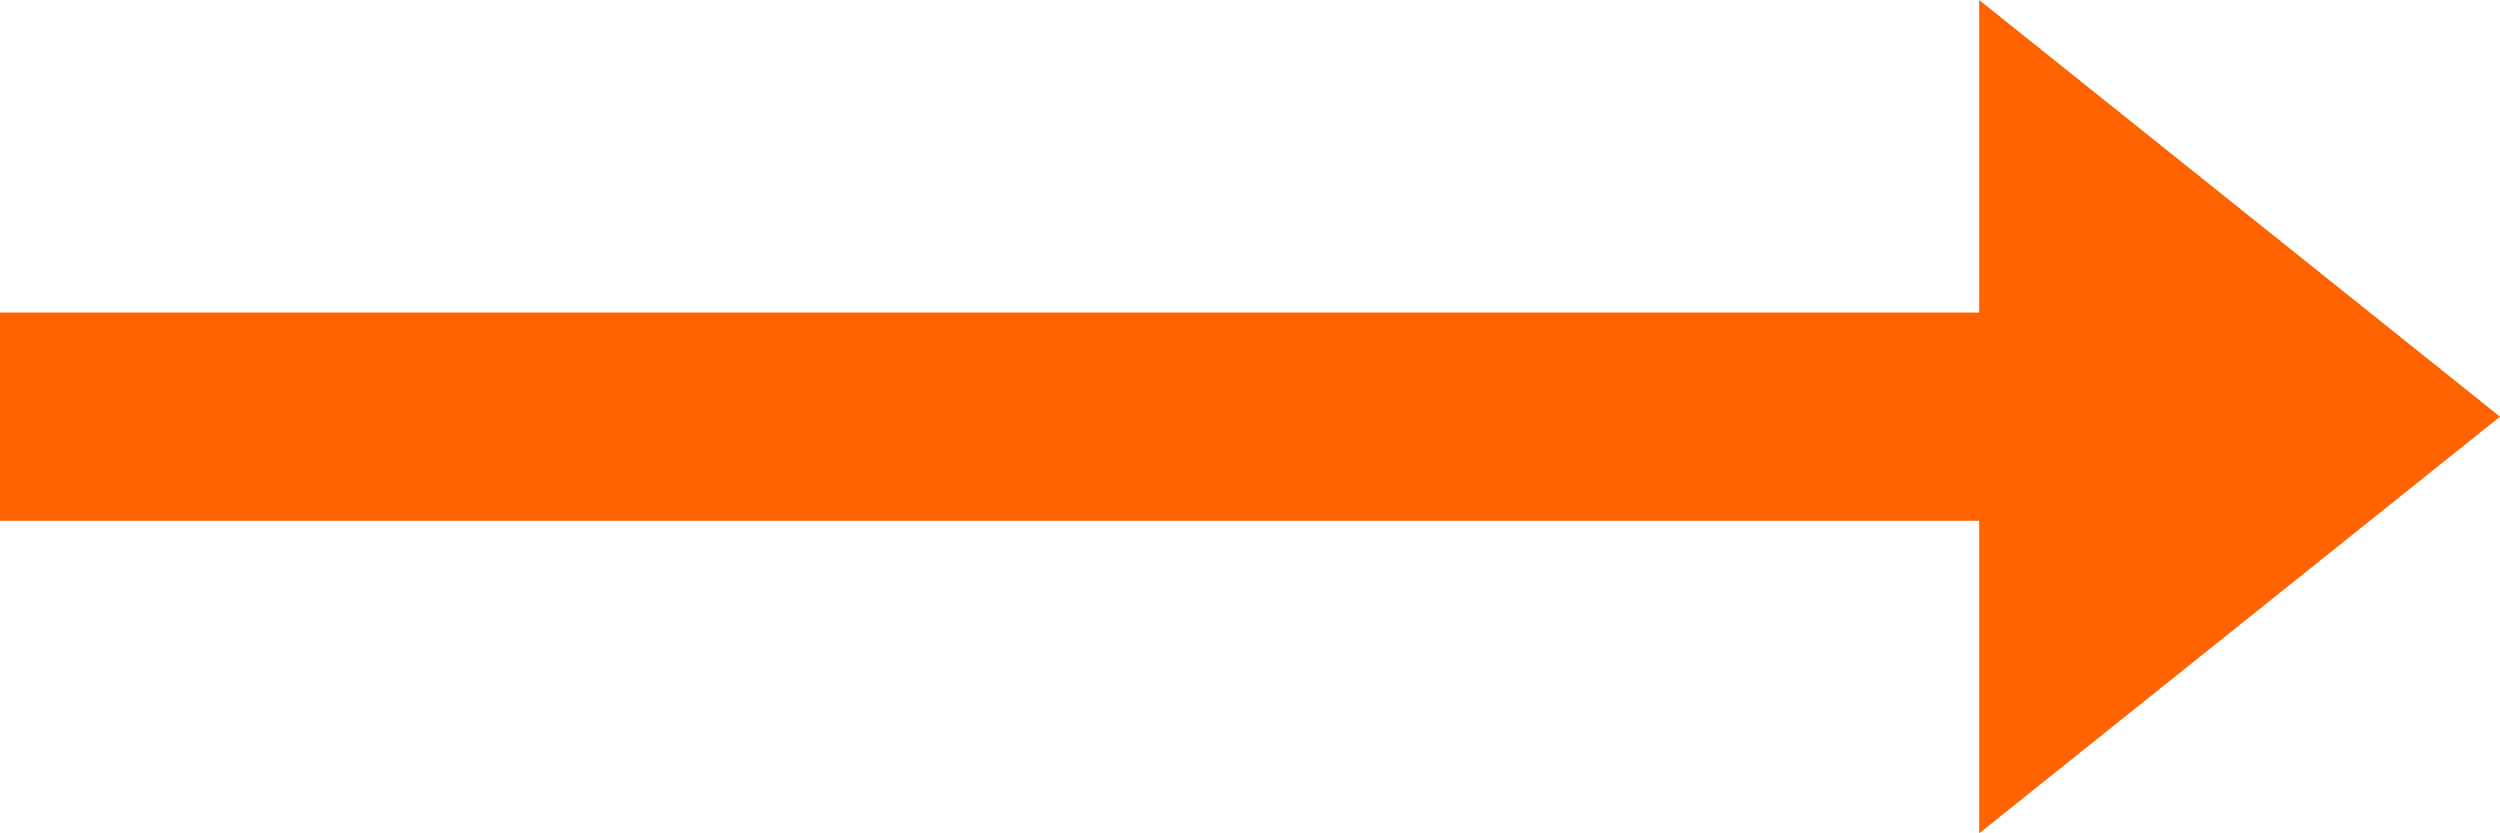 <?xml version="1.0" encoding="UTF-8"?>
<svg width="24px" height="8px" viewBox="0 0 24 8" version="1.1" xmlns="http://www.w3.org/2000/svg" xmlns:xlink="http://www.w3.org/1999/xlink">
        <polygon id="Path" fill="#FF6400" points="0 3 19 3 19 0 24 4 19 8 19 5 0 5"></polygon>
</svg>